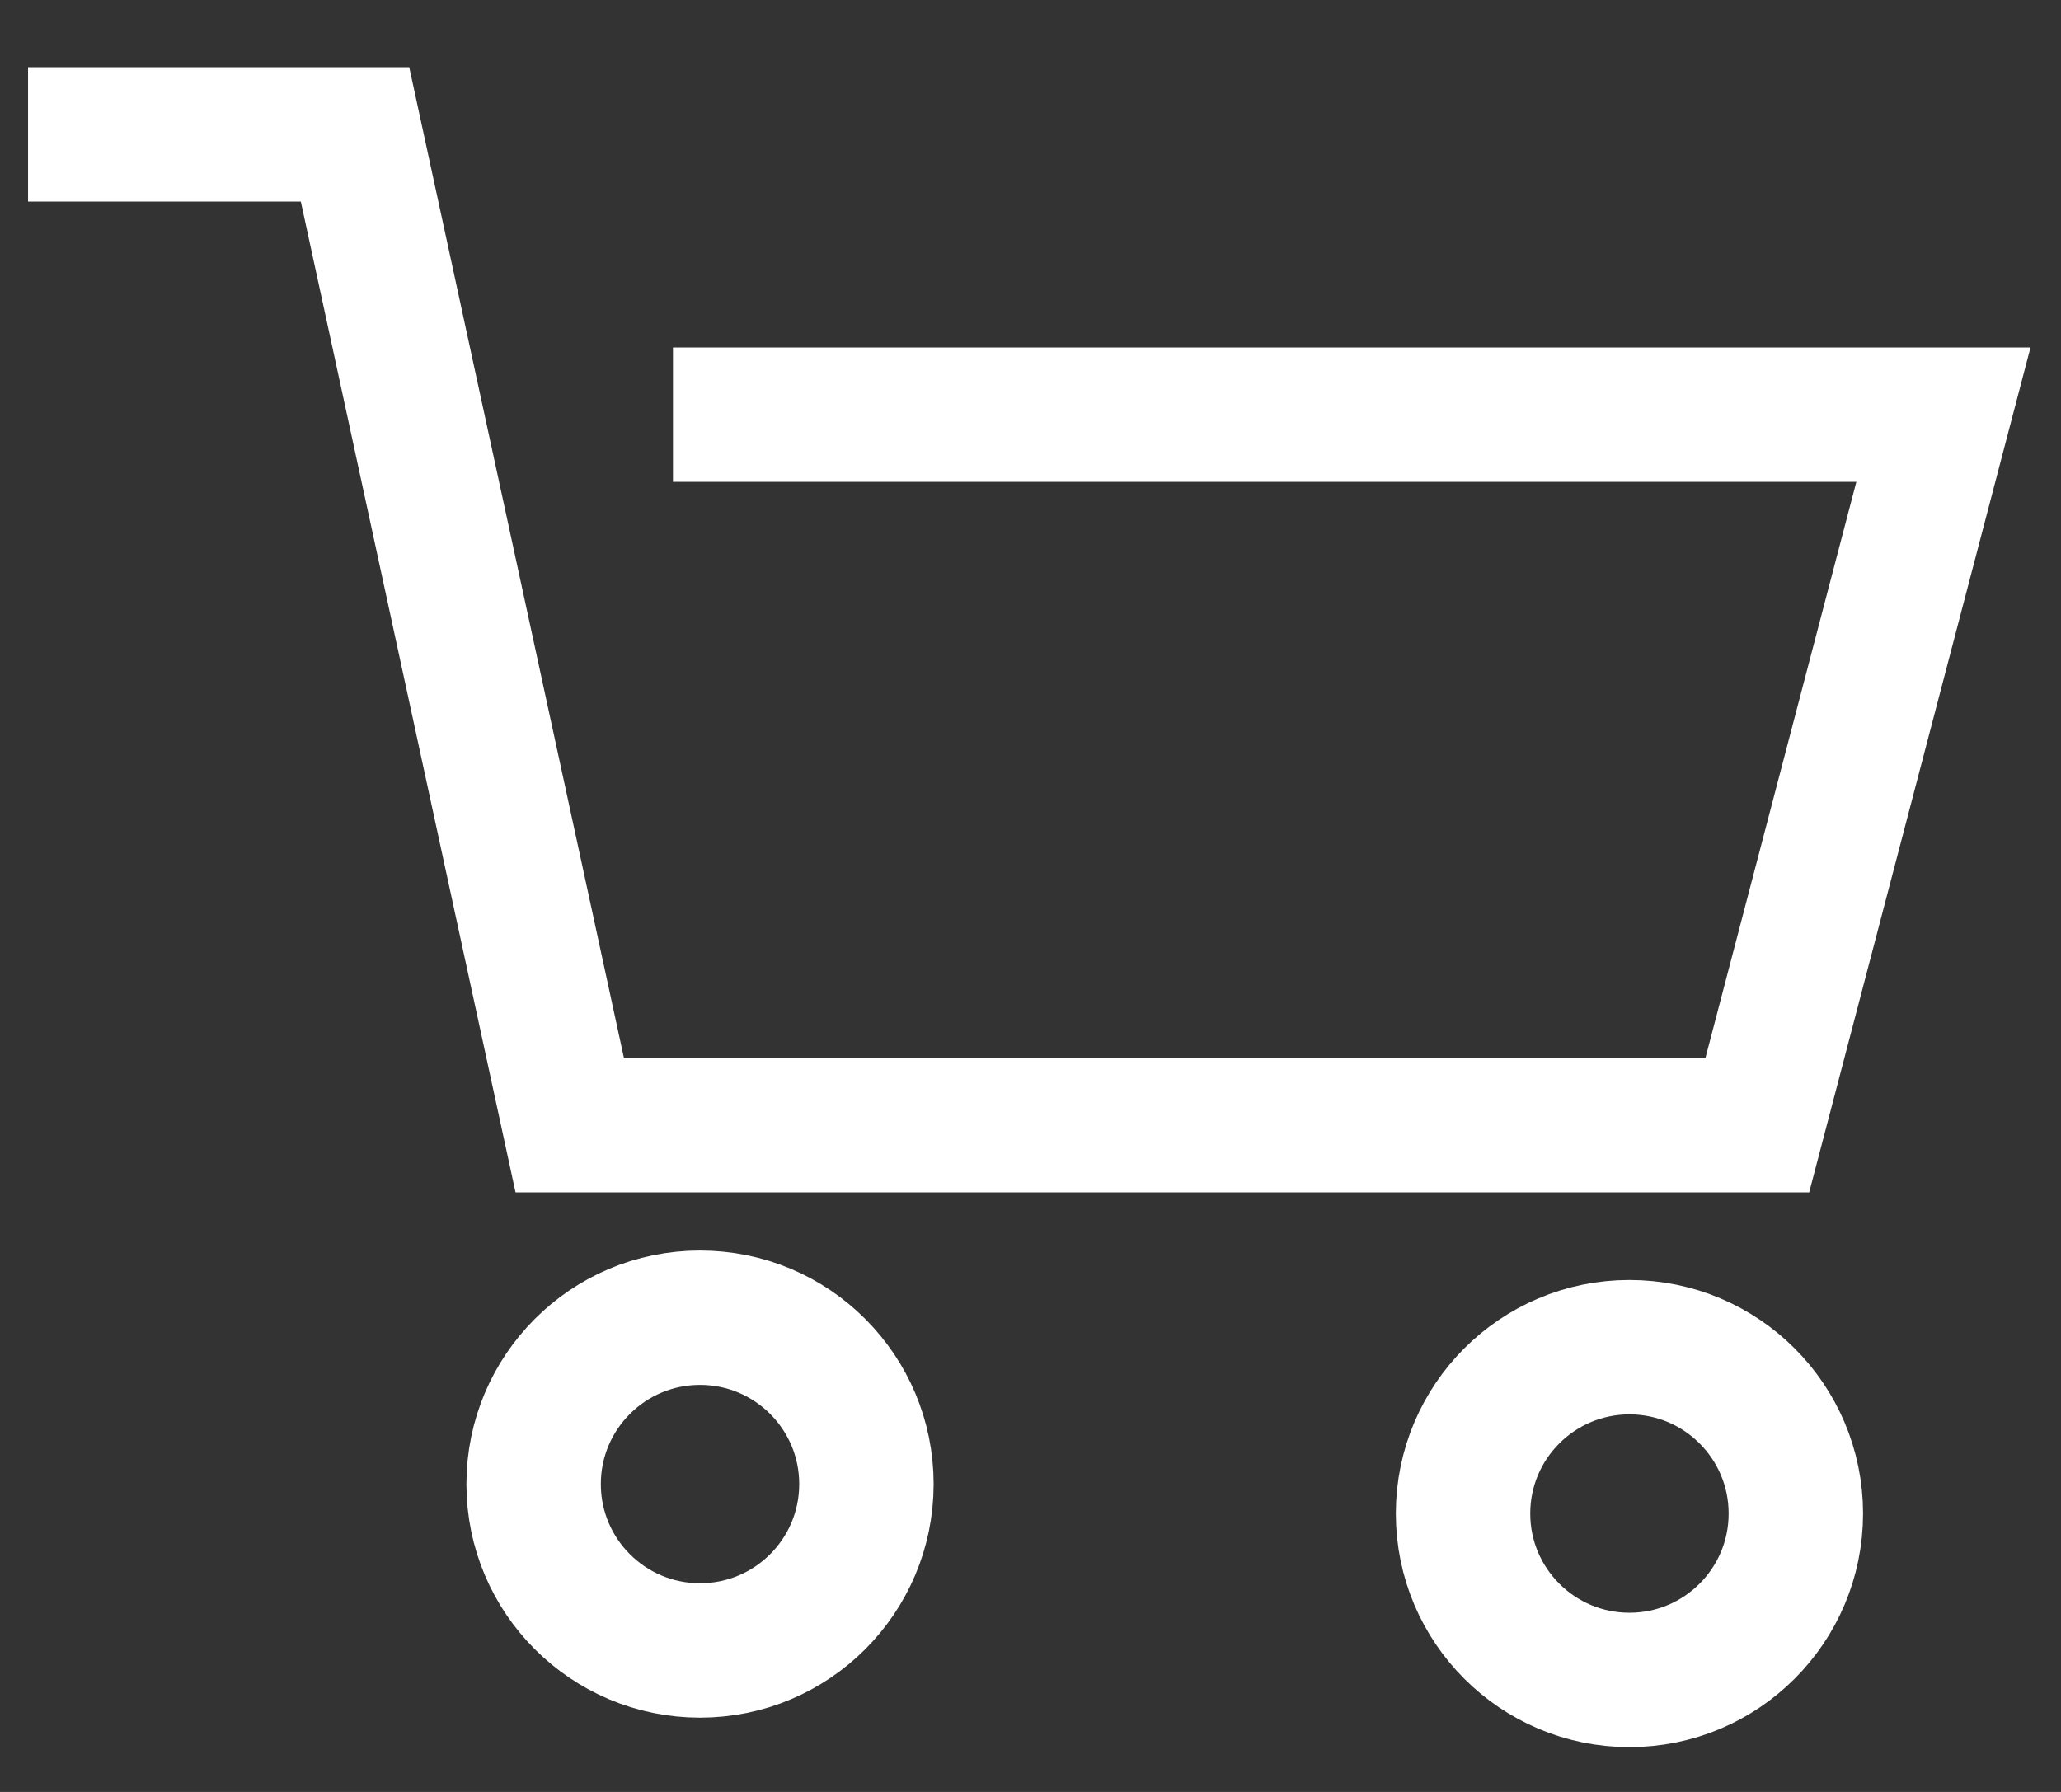 <svg width="23" height="20" viewBox="0 0 23 20" fill="none" xmlns="http://www.w3.org/2000/svg">
<rect x="0" y="0" width="23" height="20" fill="#333333" stroke="none"/>
<path d="M0.313 1.5H3.962L6.358 12.558H19.611L21.688 4.628H7.51" stroke="white" stroke-width="1.5"/>
<circle cx="7.812" cy="16.564" r="1.857" stroke="white" stroke-width="1.5"/>
<circle cx="18.184" cy="16.893" r="1.857" stroke="white" stroke-width="1.5"/>
</svg>
